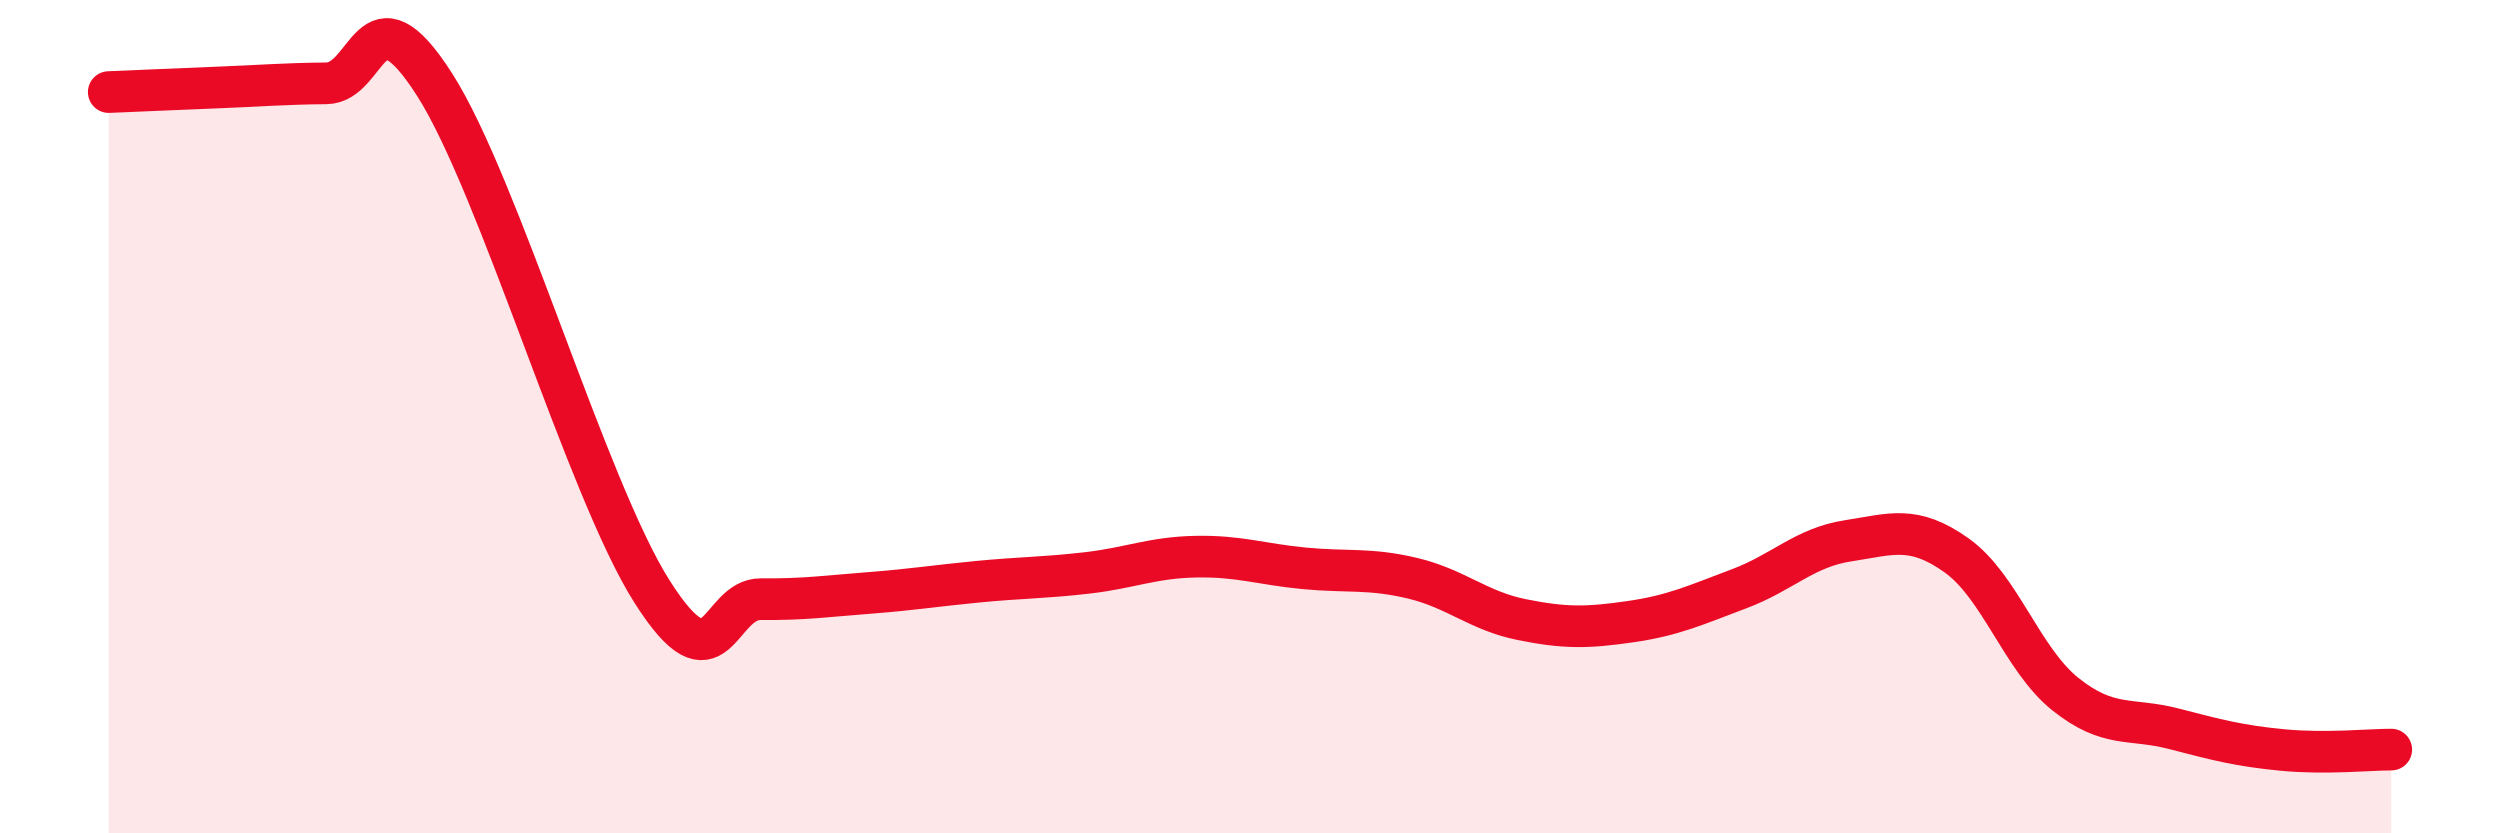 
    <svg width="60" height="20" viewBox="0 0 60 20" xmlns="http://www.w3.org/2000/svg">
      <path
        d="M 2.61,2.21 C 3.13,2.19 4.18,2.14 5.22,2.1 C 6.26,2.06 6.79,2.01 7.83,2 C 8.87,1.99 8.87,-0.41 10.43,2.03 C 11.99,4.47 14.08,11.73 15.65,14.2 C 17.22,16.67 17.22,14.37 18.26,14.38 C 19.3,14.39 19.83,14.31 20.87,14.23 C 21.91,14.15 22.44,14.06 23.48,13.96 C 24.52,13.86 25.05,13.87 26.09,13.75 C 27.13,13.63 27.66,13.38 28.7,13.36 C 29.74,13.34 30.26,13.54 31.3,13.64 C 32.34,13.74 32.87,13.63 33.91,13.88 C 34.95,14.13 35.48,14.66 36.52,14.87 C 37.56,15.08 38.09,15.07 39.13,14.92 C 40.17,14.77 40.7,14.52 41.74,14.13 C 42.78,13.74 43.31,13.14 44.35,12.98 C 45.39,12.82 45.92,12.59 46.96,13.33 C 48,14.07 48.53,15.83 49.57,16.66 C 50.61,17.49 51.13,17.22 52.17,17.49 C 53.21,17.76 53.74,17.9 54.78,18 C 55.82,18.1 56.87,17.99 57.39,17.99L57.39 20L2.61 20Z"
        fill="#EB0A25"
        opacity="0.1"
        stroke-linecap="round"
        stroke-linejoin="round"
      />
      <path
        d="M 2.61,2.21 C 3.13,2.19 4.18,2.14 5.22,2.1 C 6.26,2.06 6.79,2.01 7.83,2 C 8.87,1.99 8.87,-0.41 10.43,2.03 C 11.99,4.47 14.08,11.73 15.65,14.2 C 17.22,16.67 17.22,14.37 18.26,14.38 C 19.3,14.39 19.83,14.31 20.87,14.23 C 21.91,14.15 22.44,14.06 23.48,13.96 C 24.52,13.86 25.05,13.87 26.09,13.75 C 27.13,13.63 27.66,13.38 28.7,13.36 C 29.74,13.34 30.26,13.54 31.3,13.64 C 32.34,13.74 32.87,13.63 33.91,13.88 C 34.95,14.13 35.48,14.66 36.52,14.87 C 37.56,15.08 38.09,15.07 39.13,14.92 C 40.17,14.77 40.7,14.52 41.74,14.13 C 42.78,13.74 43.31,13.14 44.35,12.98 C 45.39,12.82 45.92,12.59 46.96,13.33 C 48,14.07 48.53,15.83 49.57,16.66 C 50.61,17.49 51.13,17.22 52.17,17.49 C 53.21,17.76 53.74,17.9 54.78,18 C 55.82,18.1 56.87,17.99 57.39,17.99"
        stroke="#EB0A25"
        stroke-width="1"
        fill="none"
        stroke-linecap="round"
        stroke-linejoin="round"
      />
    </svg>
  
